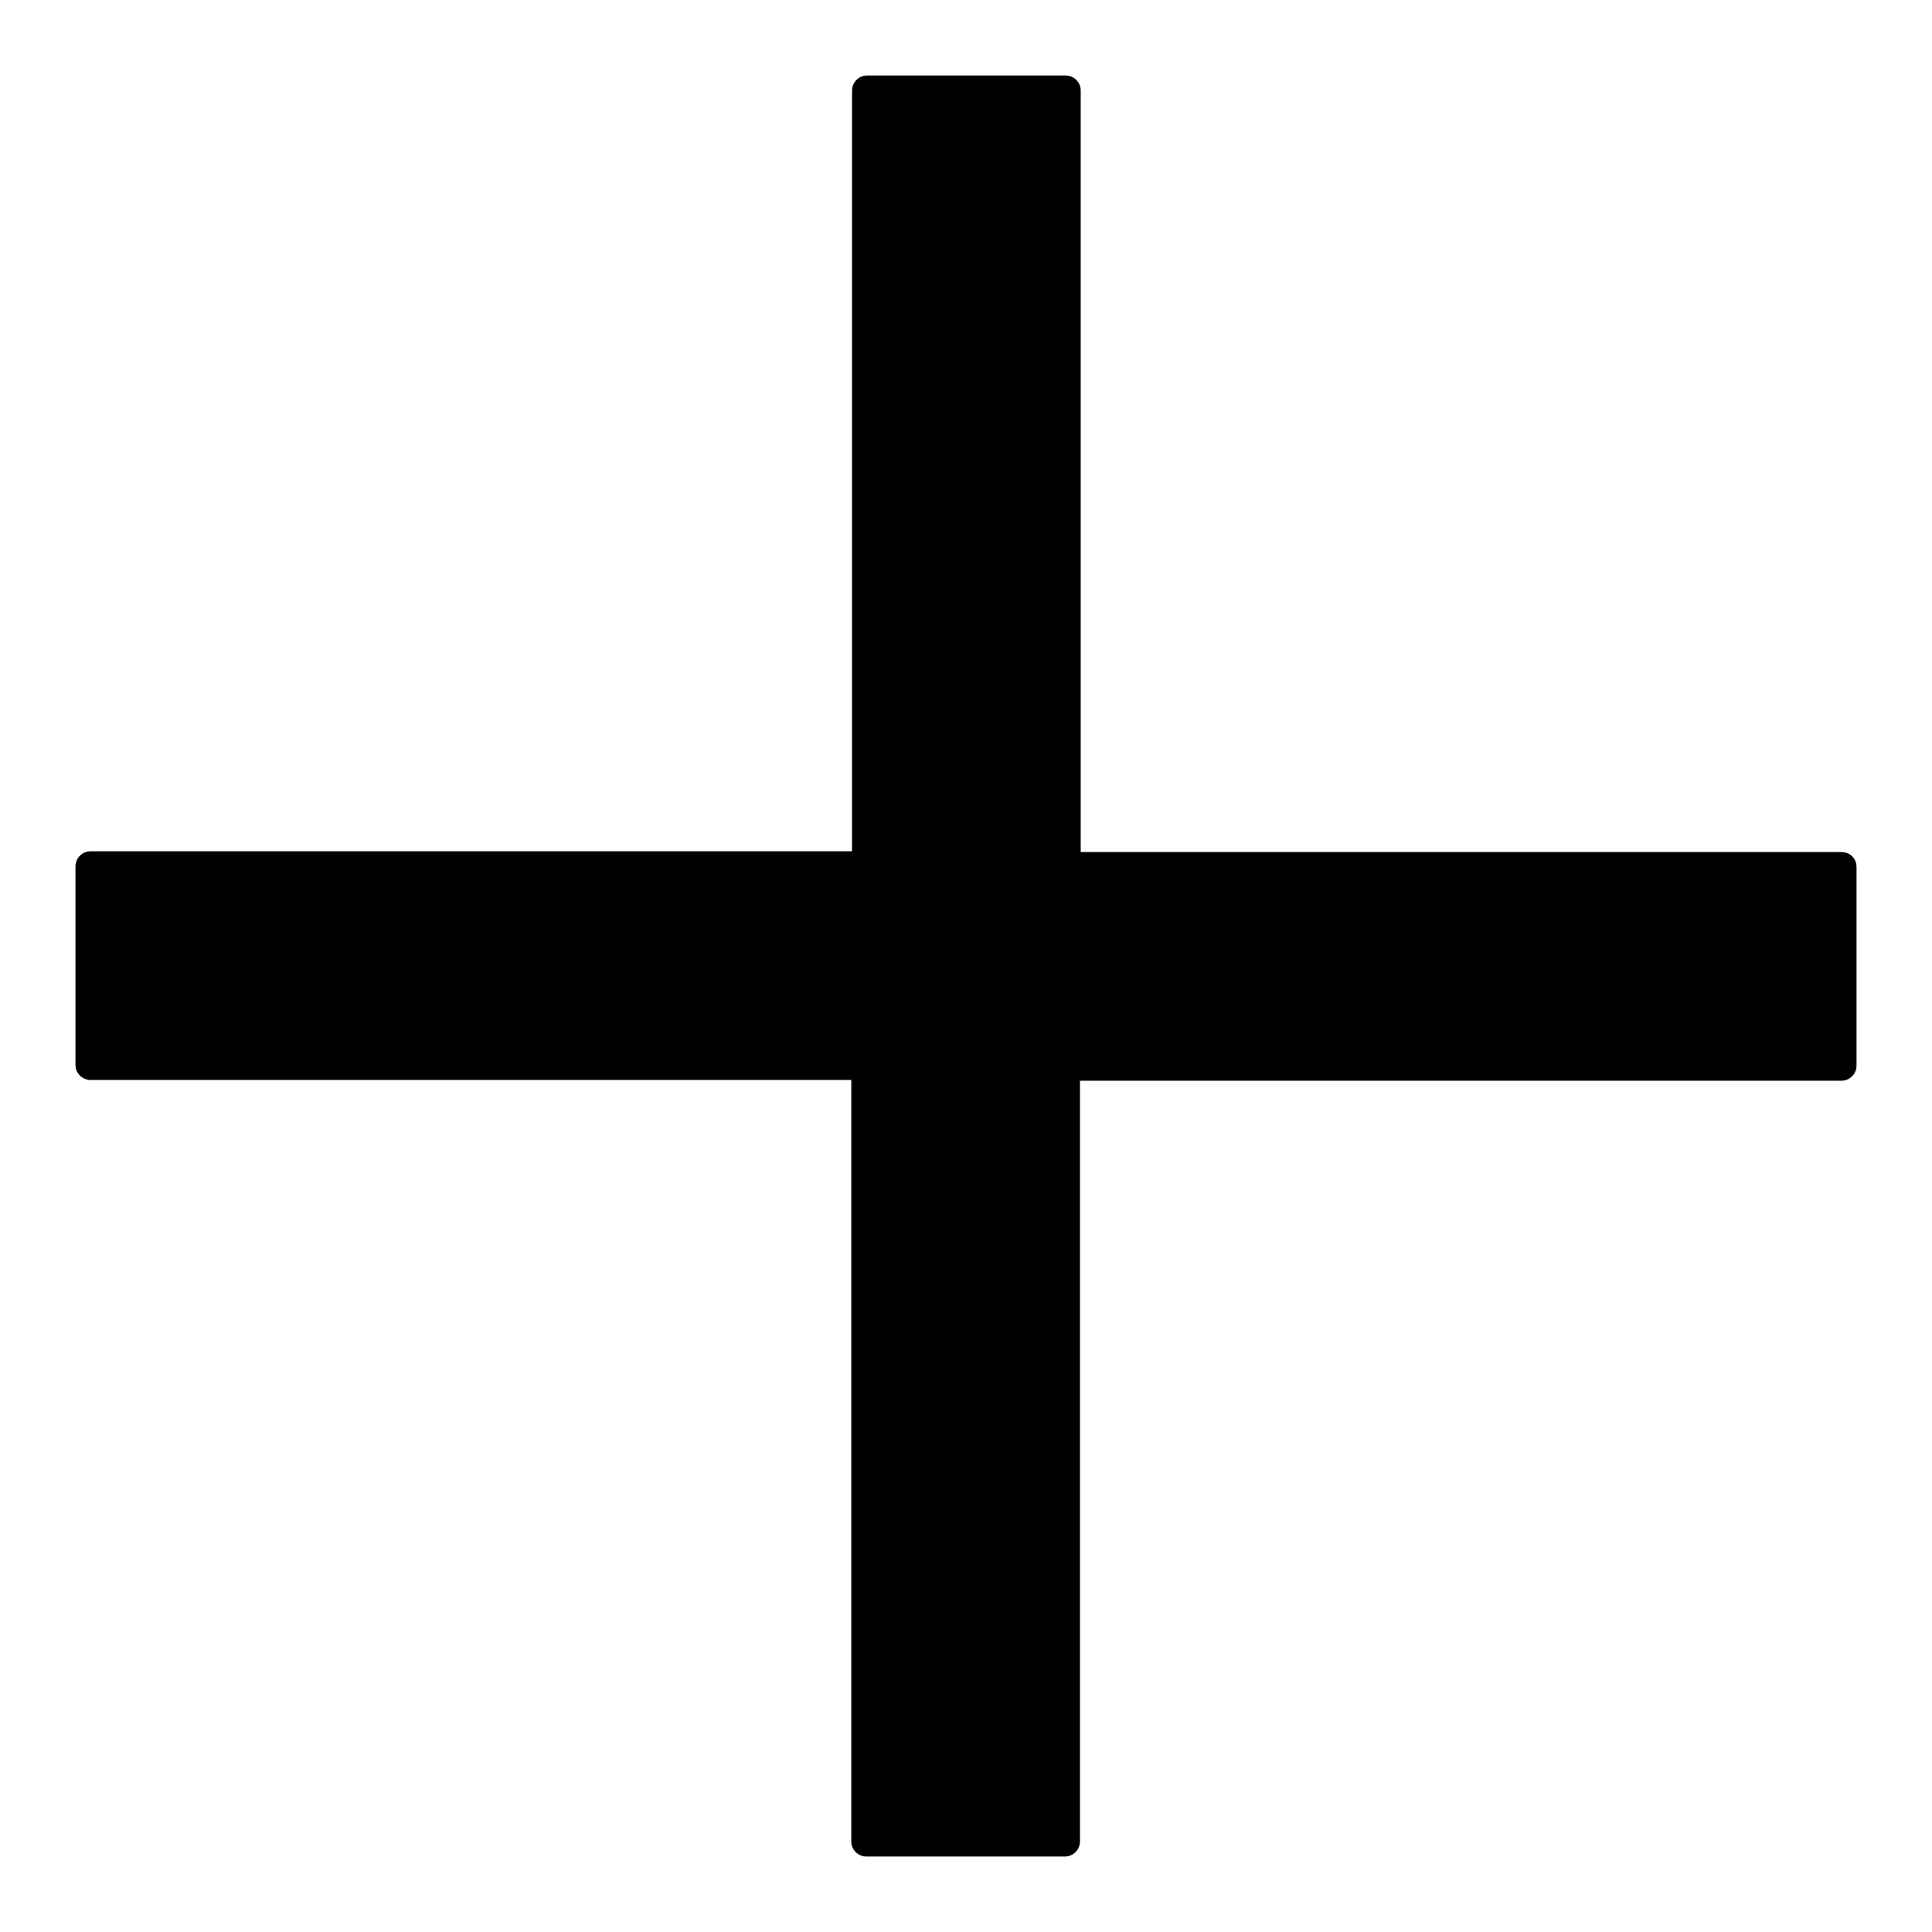 <?xml version="1.0" encoding="utf-8"?>
<!-- Svg Vector Icons : http://www.onlinewebfonts.com/icon -->
<!DOCTYPE svg PUBLIC "-//W3C//DTD SVG 1.1//EN" "http://www.w3.org/Graphics/SVG/1.1/DTD/svg11.dtd">
<svg version="1.1" xmlns="http://www.w3.org/2000/svg" xmlns:xlink="http://www.w3.org/1999/xlink" x="0px" y="0px" viewBox="0 0 256 256" enable-background="new 0 0 256 256" xml:space="preserve">
<g><g><path fill="#000000" d="M244,112.9H143.2V12c0-1.1-0.9-2-2-2h-26.3c-1.1,0-2,0.9-2,2v100.8H12c-1.1,0-2,0.9-2,2v26.3c0,1.1,0.9,2,2,2h100.8V244c0,1.1,0.9,2,2,2h26.3c1.1,0,2-0.9,2-2V143.2H244c1.1,0,2-0.9,2-2v-26.3C246,113.7,245.1,112.9,244,112.9z"/></g></g>
</svg>